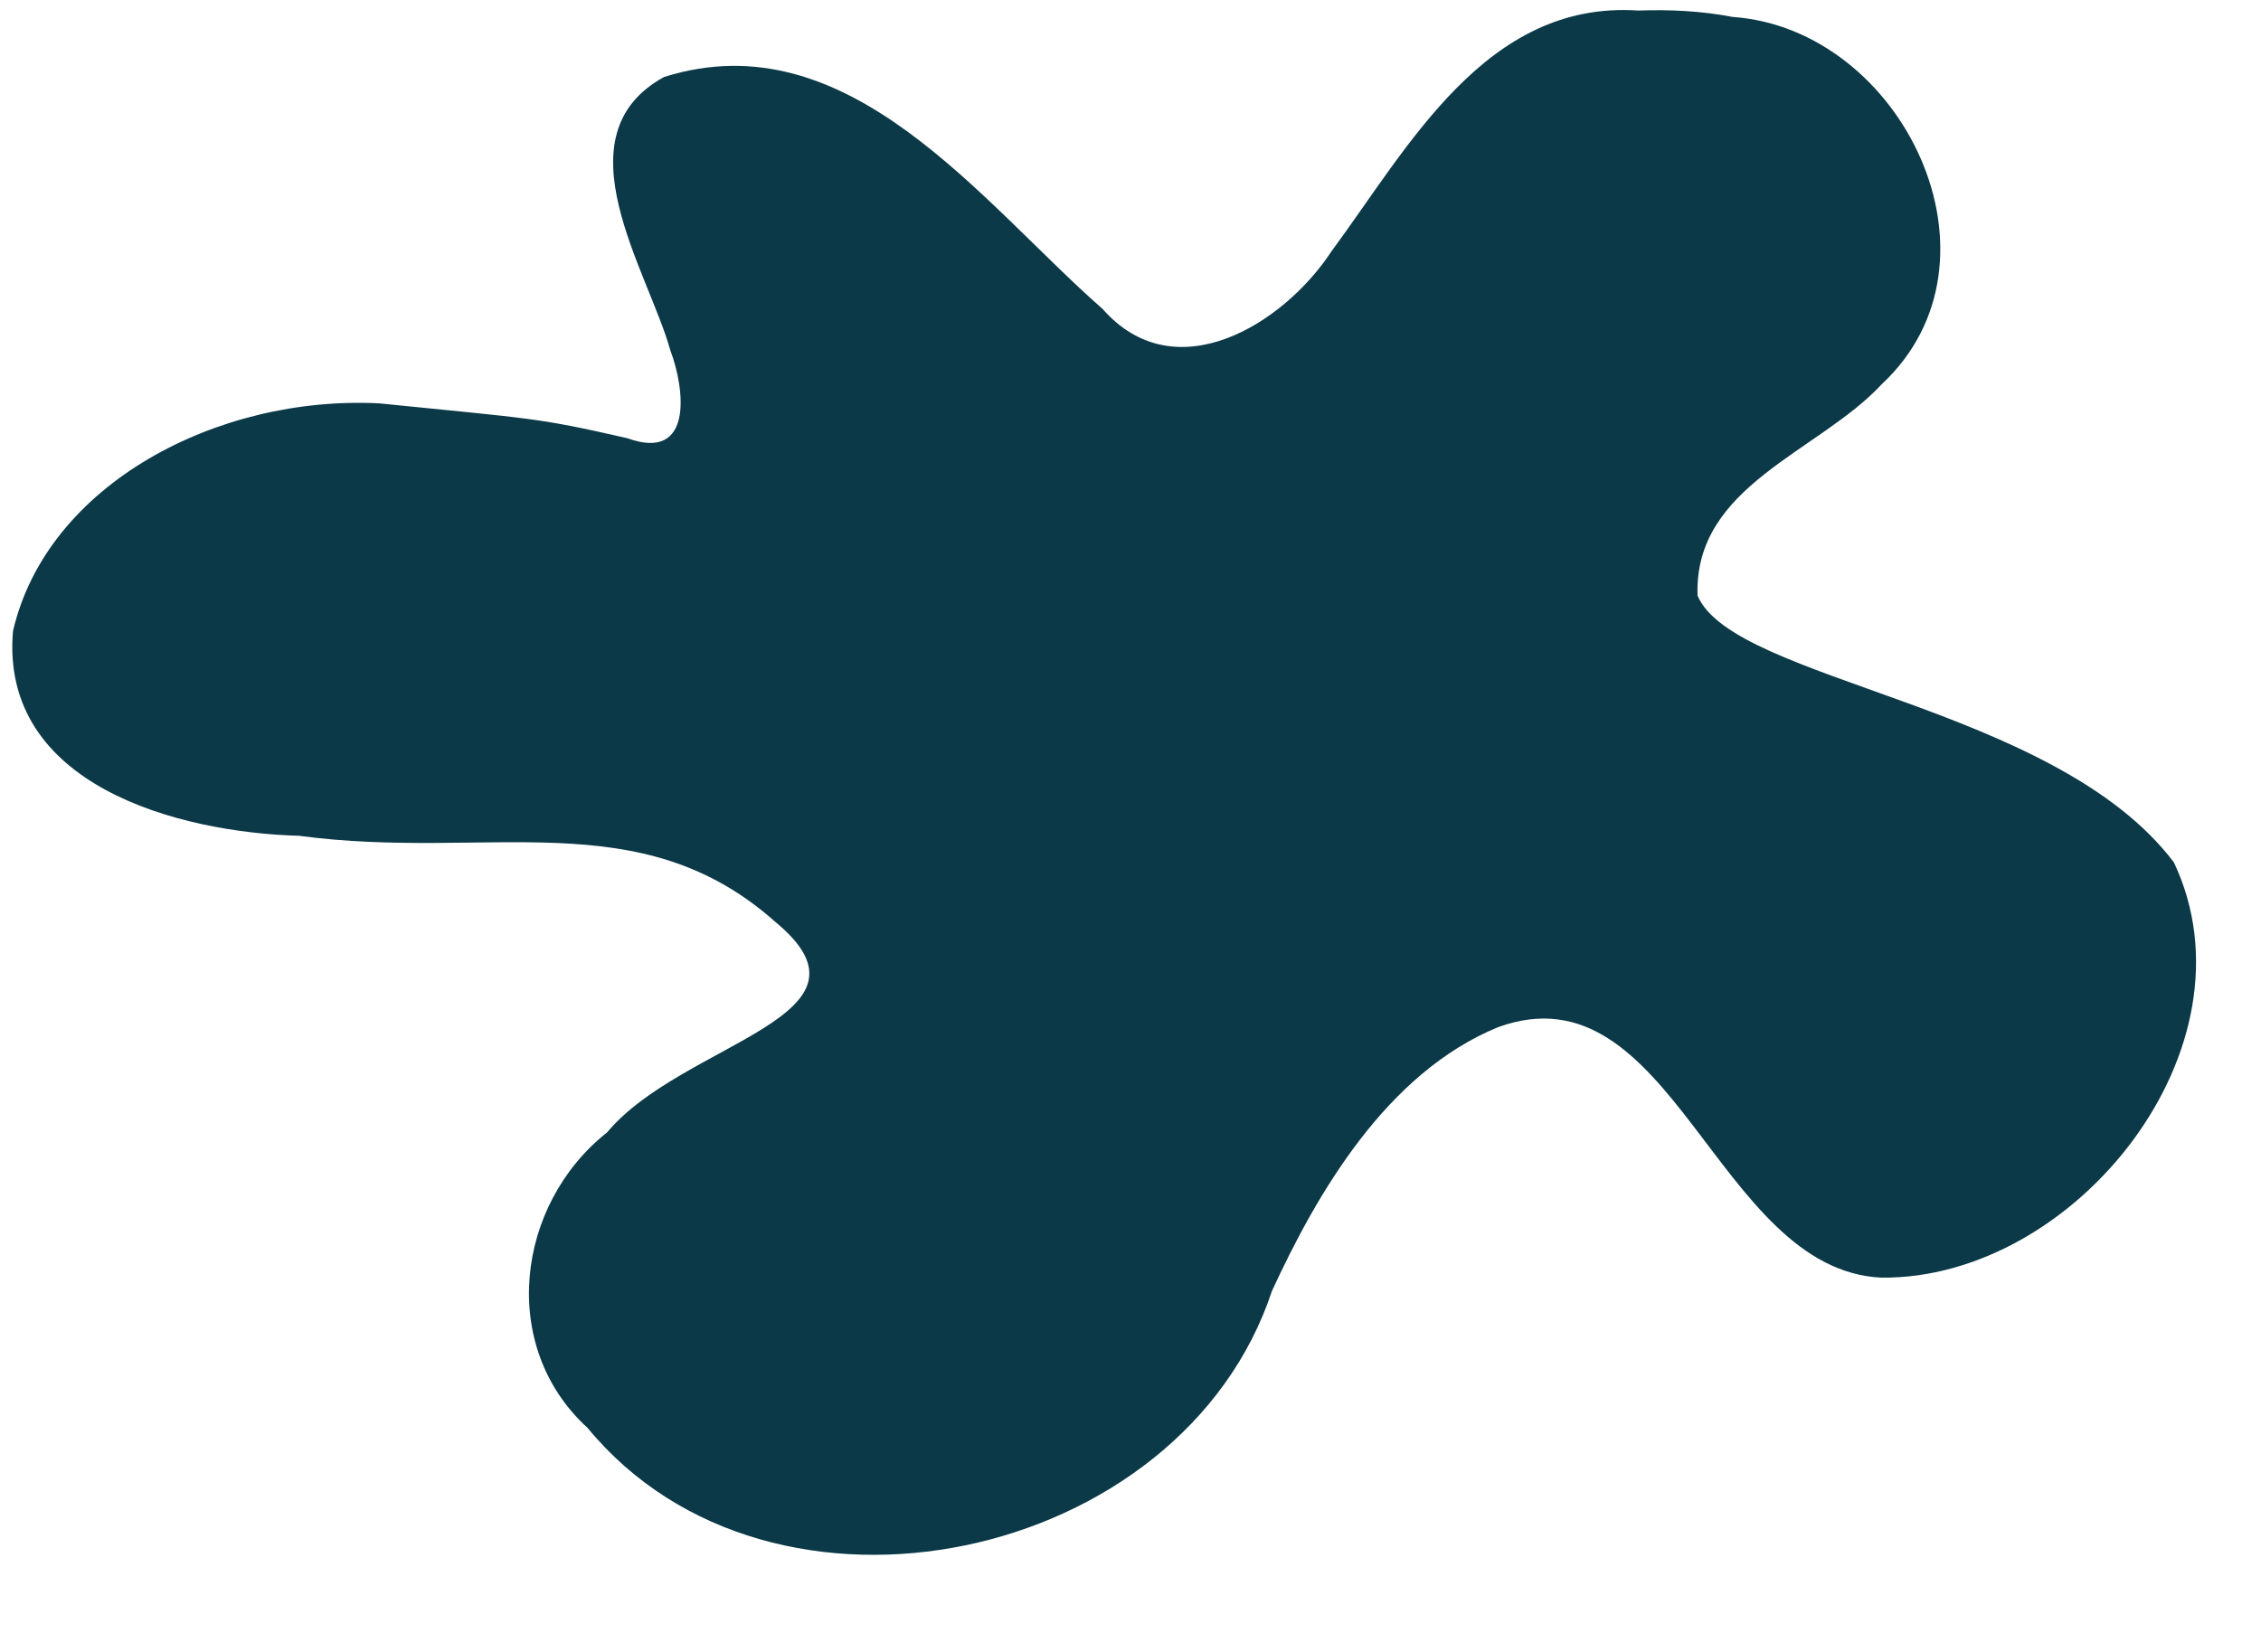 <?xml version="1.0" encoding="UTF-8" standalone="no"?><svg xmlns="http://www.w3.org/2000/svg" xmlns:xlink="http://www.w3.org/1999/xlink" fill="#000000" height="362.6" preserveAspectRatio="xMidYMid meet" version="1" viewBox="-2.7 -2.2 496.3 362.6" width="496.3" zoomAndPan="magnify"><g id="change1_1"><path d="M 356.942,0.114 C 323.483,-2.155 306.5,30.06 289.562,52.982 c -10.51,16.038 -34.326,30.778 -50.234,12.645 -26.571,-23.272 -55.725,-63.716 -96.275,-50.919 -23.434,12.883 -3.47,42.534 1.377,59.981 3.246,8.545 5.1,24.569 -9.401,19.329 -19.944,-4.577 -20.821,-4.254 -54.455,-7.66 C 45.113,84.537 7.607,104.064 0.148,136.379 -2.708,170.172 36.319,180.554 62.959,181.299 c 41.485,5.568 74.687,-7.649 104.526,18.899 25.263,20.838 -20.338,26.313 -36.912,46.207 -20.052,15.863 -23.871,47.021 -4.313,64.874 40.512,49.2 130.519,29.624 150.235,-30.039 9.845,-21.358 25.083,-47.84 49.63,-57.924 38.308,-13.903 47.861,53.297 84.159,54.989 42.673,0.408 83.342,-50.681 64.196,-91.172 C 448.35,152.511 377.819,147.397 369.923,128.566 369.055,104.387 396.512,97.095 410.389,82.118 439.478,54.976 414.957,4.148 377.61,1.514 370.807,0.209 363.854,-0.141 356.942,0.114 Z" fill="#0b3948"/></g></svg>